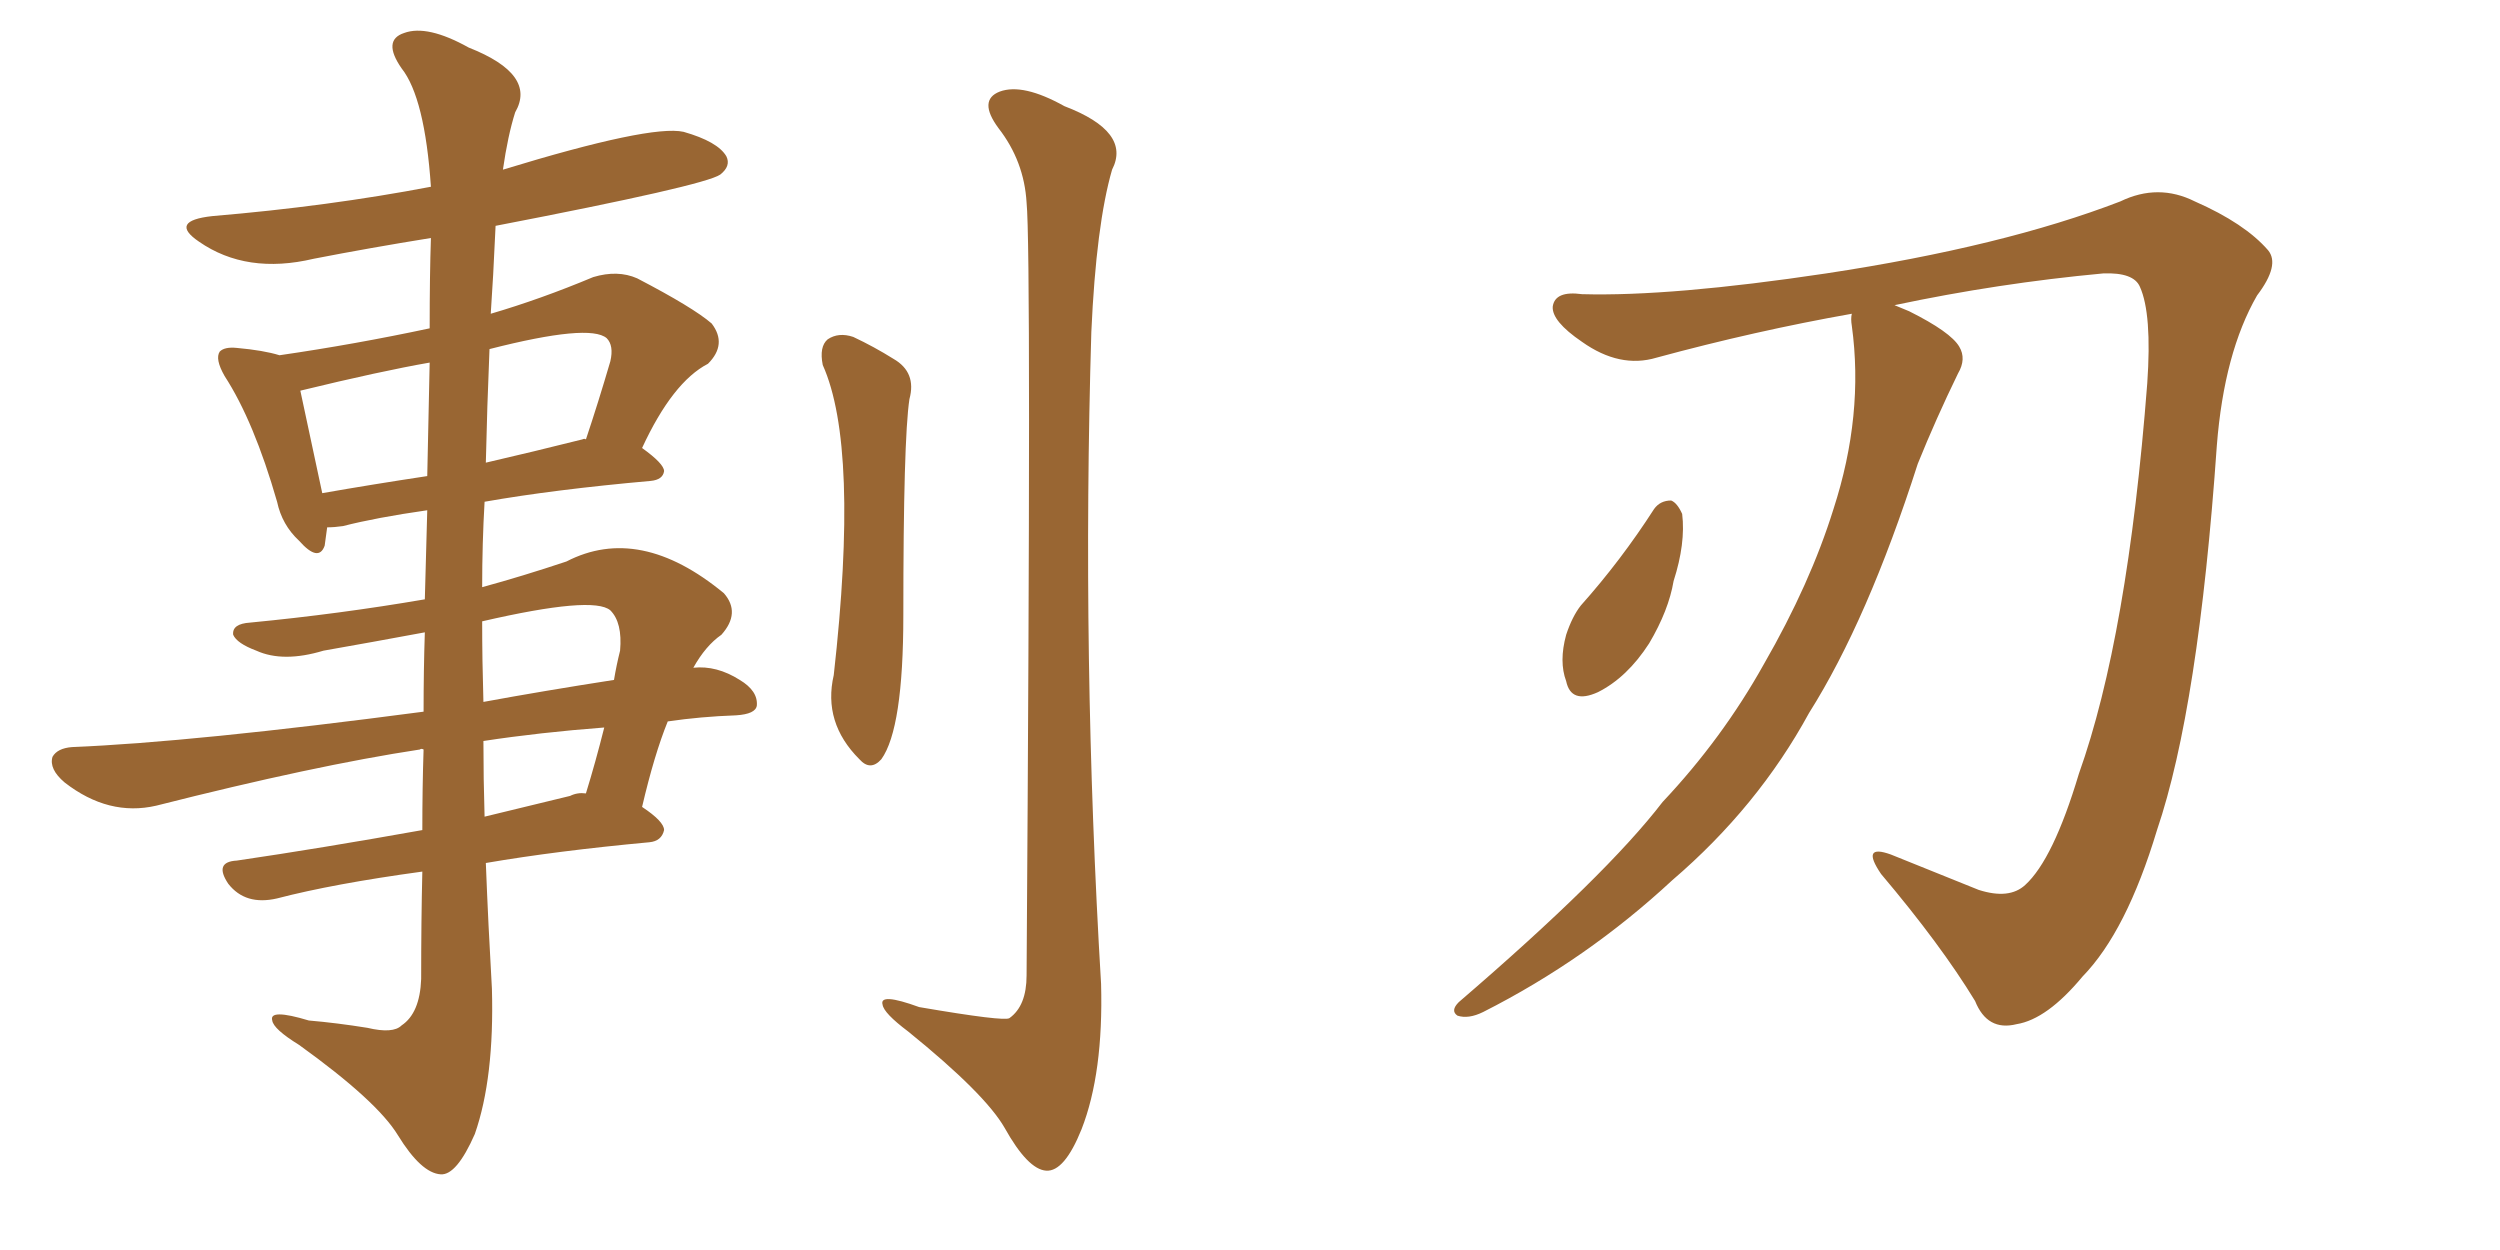 <svg xmlns="http://www.w3.org/2000/svg" xmlns:xlink="http://www.w3.org/1999/xlink" width="300" height="150"><path fill="#996633" padding="10" d="M98.73 43.80L98.73 43.80Q98.29 41.60 99.32 40.72L99.32 40.72Q100.63 39.84 102.39 40.43L102.39 40.43Q104.88 41.60 107.23 43.07L107.23 43.07Q110.01 44.68 109.13 47.90L109.13 47.90Q108.40 52.73 108.40 73.83L108.40 73.83Q108.40 87.45 105.76 91.11L105.76 91.11Q104.44 92.58 103.13 91.11L103.13 91.11Q98.73 86.72 100.05 81.01L100.05 81.01Q103.13 53.61 98.73 43.80ZM123.19 24.32L123.19 24.32Q122.90 19.34 119.82 15.38L119.82 15.38Q117.33 12.01 119.97 10.99L119.97 10.99Q122.75 9.96 127.73 12.74L127.73 12.74Q135.79 15.82 133.45 20.36L133.45 20.36Q131.54 26.95 130.96 39.84L130.96 39.84Q129.79 78.96 132.13 118.07L132.13 118.07Q132.42 128.76 129.79 135.50L129.79 135.50Q127.73 140.63 125.54 140.48L125.54 140.48Q123.34 140.33 120.56 135.35L120.56 135.35Q118.21 131.25 108.98 123.78L108.98 123.78Q106.05 121.58 105.91 120.56L105.91 120.56Q105.47 119.09 110.30 120.85L110.30 120.85Q120.56 122.61 121.14 122.17L121.14 122.17Q123.19 120.70 123.19 117.04L123.19 117.04Q123.78 30.03 123.19 24.32ZM50.98 75.88L50.98 75.88Q44.68 77.05 38.82 78.08L38.82 78.08Q33.98 79.54 30.76 78.08L30.76 78.08Q28.42 77.20 27.98 76.17L27.98 76.17Q27.83 74.85 30.03 74.71L30.03 74.71Q40.72 73.68 50.98 71.92L50.98 71.92Q51.12 66.21 51.27 61.23L51.27 61.23Q45.12 62.11 41.16 63.13L41.16 63.13Q40.14 63.28 39.26 63.28L39.26 63.28Q39.11 64.45 38.96 65.48L38.96 65.48Q38.23 67.53 35.89 64.89L35.89 64.89Q33.84 62.99 33.25 60.21L33.25 60.21Q30.47 50.54 26.95 45.12L26.95 45.12Q25.78 43.07 26.37 42.19L26.37 42.19Q26.95 41.60 28.42 41.75L28.42 41.75Q31.64 42.04 33.54 42.63L33.54 42.63Q42.63 41.31 51.56 39.40L51.56 39.40Q51.56 32.96 51.71 28.56L51.71 28.56Q44.38 29.74 37.65 31.05L37.65 31.05Q29.59 32.96 23.88 29.00L23.88 29.00Q20.21 26.51 25.49 25.93L25.49 25.93Q39.40 24.76 51.71 22.41L51.71 22.41Q50.98 11.72 48.19 8.20L48.19 8.20Q45.85 4.83 48.49 3.96L48.49 3.96Q51.27 2.93 56.25 5.71L56.25 5.71Q64.45 8.94 61.82 13.48L61.82 13.48Q60.94 16.26 60.35 20.36L60.35 20.36Q78.08 14.94 82.03 15.82L82.03 15.82Q86.13 16.99 87.16 18.75L87.16 18.75Q87.74 19.92 86.43 20.95L86.43 20.95Q84.52 22.27 59.47 27.10L59.47 27.10Q59.33 29.74 59.18 32.96L59.18 32.96Q59.03 35.30 58.89 37.65L58.89 37.65Q64.89 35.89 71.19 33.25L71.19 33.25Q74.12 32.37 76.46 33.40L76.46 33.40Q83.20 36.91 85.40 38.82L85.40 38.82Q87.30 41.31 84.96 43.65L84.96 43.65Q80.71 45.85 77.05 53.76L77.05 53.76Q79.69 55.66 79.69 56.54L79.69 56.54Q79.54 57.57 78.08 57.71L78.08 57.71Q66.50 58.74 58.15 60.21L58.15 60.21Q57.86 65.19 57.86 70.46L57.86 70.46Q62.70 69.14 67.97 67.38L67.97 67.38Q76.76 62.84 86.87 71.19L86.87 71.19Q88.92 73.54 86.57 76.17L86.57 76.17Q84.67 77.49 83.20 80.13L83.20 80.13Q85.99 79.83 88.77 81.59L88.77 81.59Q90.97 82.91 90.82 84.67L90.82 84.67Q90.67 85.69 88.33 85.84L88.33 85.84Q84.08 85.99 80.13 86.57L80.13 86.57Q78.52 90.53 77.05 96.83L77.05 96.83Q79.69 98.58 79.69 99.61L79.69 99.61Q79.39 100.93 77.93 101.07L77.93 101.07Q66.80 102.10 58.30 103.56L58.30 103.56Q58.59 111.04 59.03 118.65L59.03 118.65Q59.33 129.35 56.98 136.08L56.98 136.08Q54.79 141.06 52.88 140.92L52.88 140.92Q50.54 140.77 47.75 136.23L47.75 136.23Q45.26 132.13 35.89 125.39L35.89 125.39Q32.81 123.49 32.67 122.46L32.67 122.46Q32.23 121.00 37.06 122.46L37.06 122.46Q40.43 122.75 44.09 123.34L44.09 123.34Q47.17 124.07 48.19 123.05L48.19 123.05Q50.39 121.58 50.54 117.48L50.54 117.48Q50.54 110.45 50.68 104.59L50.68 104.59Q39.99 106.05 33.25 107.81L33.25 107.81Q31.35 108.25 29.88 107.81L29.88 107.81Q28.42 107.37 27.39 106.05L27.39 106.05Q25.63 103.42 28.42 103.27L28.42 103.27Q38.38 101.81 50.68 99.61L50.68 99.61Q50.68 94.48 50.83 89.94L50.83 89.94Q50.54 89.79 50.39 89.94L50.39 89.94Q37.79 91.85 18.75 96.68L18.75 96.68Q13.04 98.00 7.76 93.90L7.76 93.90Q5.86 92.29 6.30 90.82L6.30 90.82Q6.88 89.79 8.64 89.65L8.64 89.65Q23.14 89.06 50.83 85.40L50.83 85.40Q50.83 80.42 50.98 75.88ZM58.01 88.92L58.01 88.92Q58.01 93.46 58.15 98.00L58.15 98.00Q62.99 96.83 68.41 95.51L68.41 95.51Q69.29 95.07 70.31 95.21L70.31 95.21Q71.48 91.41 72.51 87.30L72.51 87.30Q64.75 87.89 58.01 88.92ZM57.86 74.56L57.86 74.56Q57.86 79.25 58.01 84.23L58.01 84.23Q65.19 82.91 73.68 81.59L73.68 81.59Q73.97 79.83 74.41 78.08L74.41 78.08Q74.71 74.71 73.24 73.24L73.24 73.24Q71.19 71.48 57.86 74.56ZM51.27 57.13L51.27 57.13Q51.42 49.37 51.56 43.51L51.56 43.51Q45.70 44.53 36.04 46.88L36.04 46.88Q36.77 50.24 38.67 59.18L38.67 59.18Q44.53 58.15 51.27 57.13ZM58.74 41.89L58.74 41.89L58.74 41.89Q58.45 48.78 58.30 55.52L58.30 55.52Q64.01 54.20 69.87 52.73L69.87 52.73Q70.17 52.59 70.31 52.73L70.31 52.73Q71.78 48.34 73.24 43.36L73.24 43.36Q73.68 41.46 72.80 40.58L72.80 40.58Q70.75 38.82 58.74 41.89ZM222.22 37.65L222.22 37.65Q210.64 39.70 198.78 42.92L198.78 42.92Q194.38 44.24 189.84 41.02L189.84 41.02Q186.18 38.53 186.33 36.77L186.33 36.77Q186.62 34.86 189.84 35.30L189.84 35.30Q200.54 35.60 219.14 32.81L219.14 32.81Q240.38 29.59 254.44 24.17L254.44 24.17Q258.98 21.97 263.38 24.17L263.38 24.17Q269.38 26.81 272.17 30.03L272.17 30.03Q273.63 31.79 270.85 35.45L270.85 35.45Q266.89 42.33 266.02 53.47L266.02 53.47Q263.82 84.96 258.84 99.61L258.84 99.61Q255.18 111.77 249.90 117.19L249.90 117.19Q245.65 122.31 241.99 122.90L241.99 122.90Q238.48 123.78 237.01 120.12L237.01 120.12Q232.91 113.38 225.73 104.88L225.73 104.88Q223.24 101.22 226.90 102.54L226.90 102.54Q232.03 104.59 237.45 106.79L237.45 106.79Q241.11 107.96 243.02 106.20L243.02 106.20Q246.39 103.13 249.46 92.87L249.46 92.87Q255.32 76.46 257.67 46.00L257.67 46.00Q258.25 37.65 256.79 34.42L256.79 34.42Q256.05 32.67 252.39 32.81L252.39 32.81Q239.79 33.98 227.34 36.62L227.34 36.62Q228.08 36.91 229.10 37.35L229.10 37.35Q234.08 39.84 235.11 41.60L235.11 41.60Q235.99 43.07 234.96 44.82L234.96 44.82Q232.32 50.24 230.13 55.66L230.13 55.66Q224.12 74.41 217.09 85.55L217.09 85.55Q210.94 96.83 200.68 105.62L200.68 105.62Q190.43 115.14 177.98 121.44L177.98 121.44Q176.22 122.31 174.90 121.88L174.90 121.88Q174.02 121.29 175.05 120.26L175.05 120.26Q192.77 105.03 199.51 96.24L199.51 96.24Q206.69 88.62 211.67 79.69L211.67 79.69Q217.24 70.02 220.02 61.08L220.02 61.08Q223.68 49.80 222.22 39.11L222.22 39.11Q222.07 38.23 222.22 37.65ZM198.49 61.08L198.49 61.08L198.49 61.08Q199.22 60.06 200.54 60.06L200.54 60.06Q201.27 60.35 201.86 61.67L201.86 61.67Q202.29 65.19 200.83 69.73L200.83 69.73Q200.24 73.24 197.90 77.20L197.90 77.20Q195.26 81.30 191.75 83.06L191.75 83.06Q188.53 84.52 187.94 81.74L187.94 81.74Q187.06 79.39 187.94 76.17L187.94 76.17Q188.67 73.97 189.70 72.66L189.70 72.66Q194.53 67.24 198.49 61.08Z"/></svg>